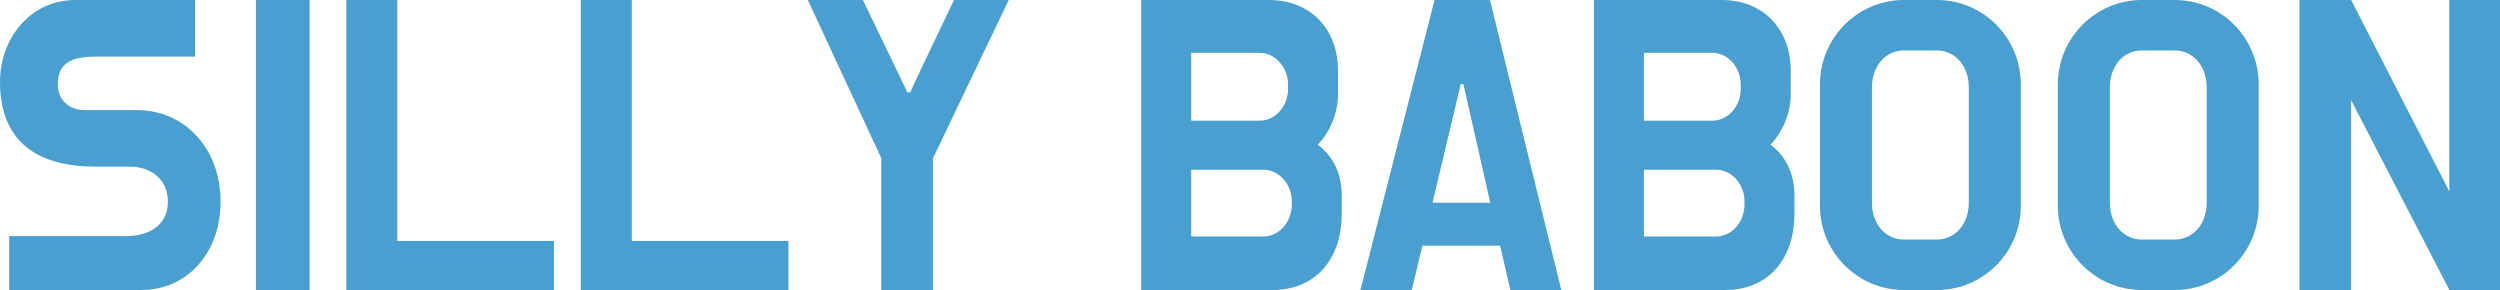 <svg xmlns="http://www.w3.org/2000/svg" viewBox="0 0 1000 116" height="116" width="1000">
    <path d="M 979.744 116 L 1000 116 L 1000 0 L 979.744 0 L 979.744 76.606 L 940.457 0 L 919.793 0 L 919.793 116 L 940.457 116 L 940.457 40.075 Z M 856.716 0 C 838.227 0 823.138 15.13 823.138 33.805 L 823.138 82.331 C 823.138 100.87 838.227 116 856.716 116 L 869.902 116 C 888.526 116 903.48 100.87 903.48 82.331 L 903.48 33.805 C 903.48 15.13 888.526 0 869.902 0 Z M 882.681 81.105 C 882.681 89.147 877.651 95.826 869.766 95.826 L 856.852 95.826 C 848.967 95.826 843.937 89.147 843.937 81.105 L 843.937 34.895 C 843.937 26.853 848.967 20.174 856.852 20.174 L 869.766 20.174 C 877.651 20.174 882.681 26.853 882.681 34.895 Z M 761.555 0 C 743.067 0 727.977 15.13 727.977 33.805 L 727.977 82.331 C 727.977 100.87 743.067 116 761.555 116 L 774.742 116 C 793.366 116 808.32 100.87 808.32 82.331 L 808.32 33.805 C 808.32 15.13 793.366 0 774.742 0 Z M 787.52 81.105 C 787.52 89.147 782.49 95.826 774.606 95.826 L 761.691 95.826 C 753.806 95.826 748.776 89.147 748.776 81.105 L 748.776 34.895 C 748.776 26.853 753.806 20.174 761.691 20.174 L 774.606 20.174 C 782.49 20.174 787.52 26.853 787.52 34.895 Z M 716.286 28.353 C 716.286 11.45 705.139 0 688.689 0 L 637.575 0 L 637.575 116 L 690.185 116 C 706.362 116 717.781 104.686 717.781 85.33 L 717.781 78.106 C 717.781 70.472 714.927 62.839 708.265 57.932 L 708.129 57.932 C 713.159 52.752 716.286 45.119 716.286 37.758 Z M 657.558 21.128 L 685.019 21.128 C 691.136 21.128 696.302 26.989 696.302 33.805 L 696.302 35.577 C 696.302 42.529 691.136 48.254 685.019 48.254 L 657.558 48.254 Z M 697.798 81.786 C 697.798 88.874 692.632 94.599 686.378 94.599 L 657.558 94.599 L 657.558 67.882 L 686.378 67.882 C 692.632 67.882 697.798 73.608 697.798 80.559 Z M 604.133 116 L 624.524 116 L 595.976 0 L 573.817 0 L 544.182 116 L 564.709 116 L 568.923 98.28 L 600.054 98.28 Z M 584.285 33.669 L 585.372 33.669 L 596.112 81.105 L 573.002 81.105 Z M 535.209 28.353 C 535.209 11.45 524.062 0 507.613 0 L 456.498 0 L 456.498 116 L 509.108 116 C 525.286 116 536.705 104.686 536.705 85.33 L 536.705 78.106 C 536.705 70.472 533.85 62.839 527.189 57.932 L 527.053 57.932 C 532.083 52.752 535.209 45.119 535.209 37.758 Z M 476.482 21.128 L 503.942 21.128 C 510.06 21.128 515.226 26.989 515.226 33.805 L 515.226 35.577 C 515.226 42.529 510.06 48.254 503.942 48.254 L 476.482 48.254 Z M 516.721 81.786 C 516.721 88.874 511.555 94.599 505.302 94.599 L 476.482 94.599 L 476.482 67.882 L 505.302 67.882 C 511.555 67.882 516.721 73.608 516.721 80.559 Z M 352.501 116 L 373.165 116 L 373.165 63.384 L 403.48 0 L 381.593 0 L 372.757 18.538 C 369.766 24.808 366.775 30.942 364.057 36.94 L 362.969 36.94 L 345.16 0 L 323.138 0 L 352.501 63.248 Z M 252.719 0 L 232.327 0 L 232.327 116 L 315.389 116 L 315.389 96.371 L 252.719 96.371 Z M 158.918 0 L 138.526 0 L 138.526 116 L 221.588 116 L 221.588 96.371 L 158.918 96.371 Z M 102.365 116 L 123.844 116 L 123.844 0 L 102.365 0 Z M 33.85 44.028 C 27.189 44.028 23.11 39.53 23.11 33.805 C 23.11 24.127 30.179 22.628 39.016 22.628 L 78.032 22.628 L 78.032 0 L 30.179 0 C 11.963 0 -0 15.539 -0 32.715 C -0 56.841 15.09 66.656 38.2 66.656 L 51.93 66.656 C 60.495 66.656 67.156 71.835 67.156 80.696 C 67.156 90.101 59.543 94.463 50.299 94.463 L 3.67 94.463 L 3.67 116 L 56.417 116 C 75.313 116 88.227 100.733 88.227 80.696 C 88.227 59.431 73.953 44.028 54.649 44.028 Z" stroke="none" fill-rule="evenodd" fill="#499fd0" id="silly-baboon-copy"></path>
</svg>
